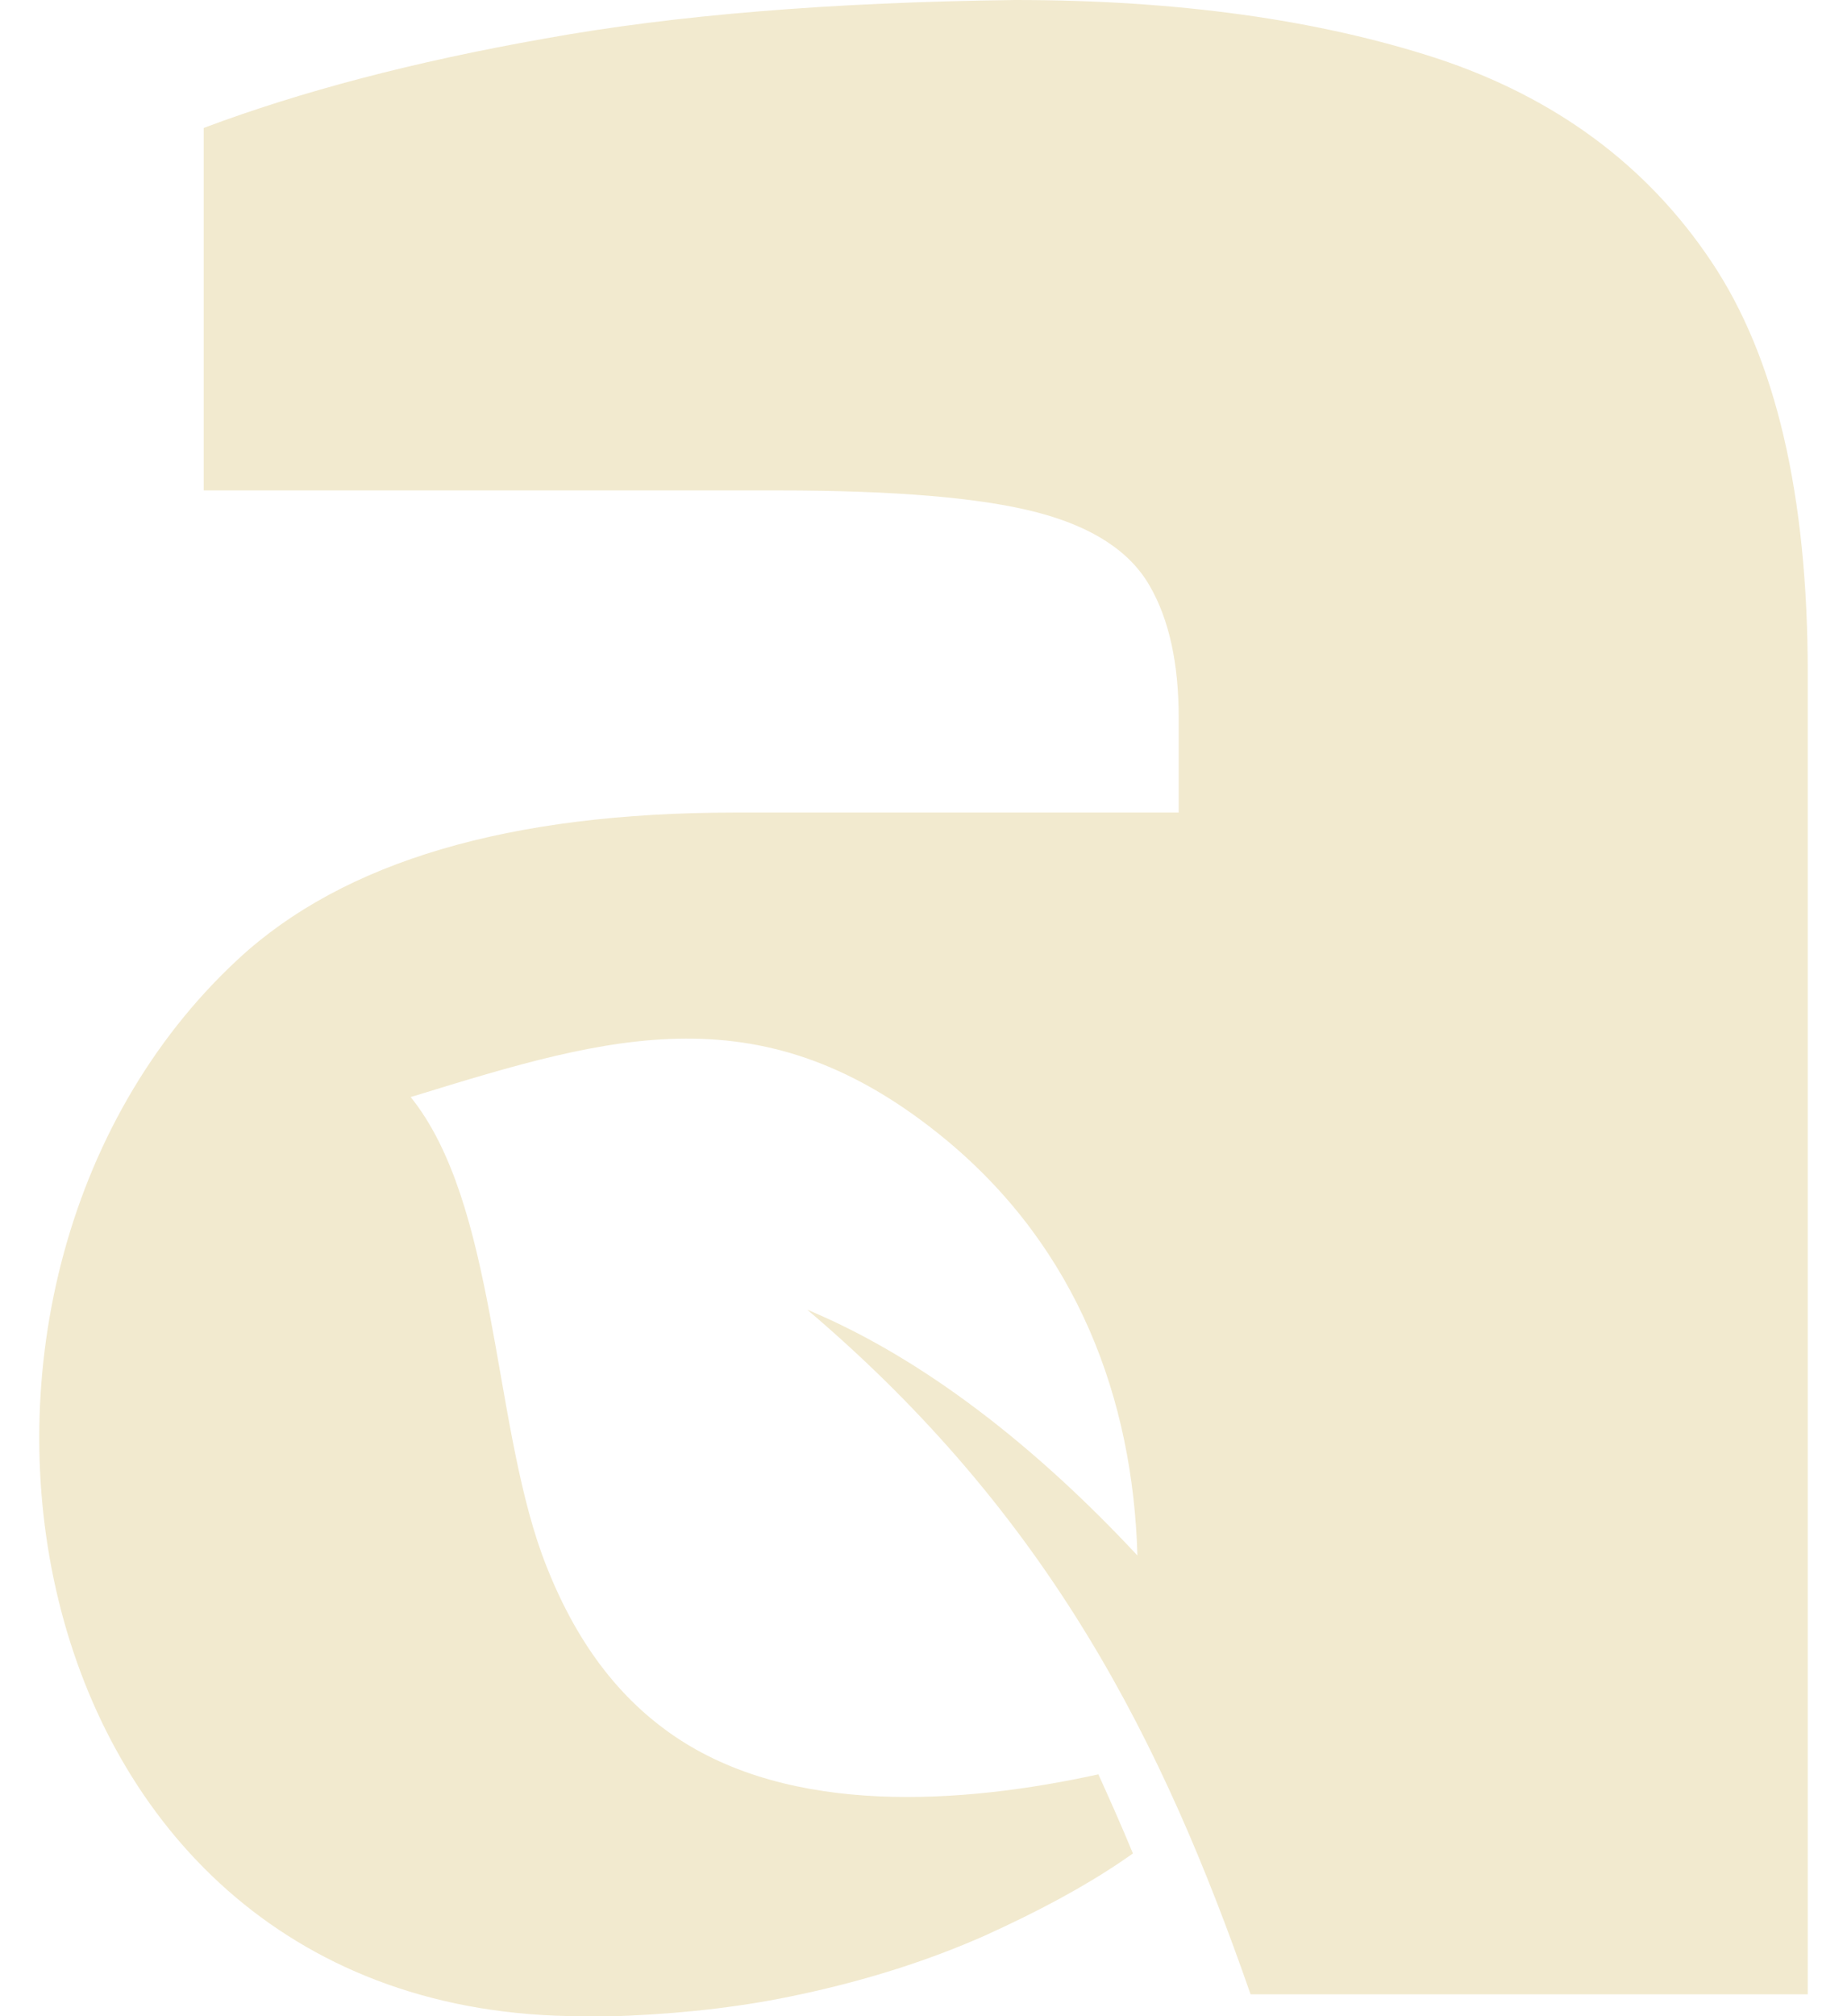 <svg width="44" height="48" viewBox="0 0 44 48" fill="none" xmlns="http://www.w3.org/2000/svg">
<path d="M13.861 48C0.163 48 -2.787 30.66 5.677 22.831C8.188 20.507 12.135 19.345 17.502 19.345H28.079V17.074C28.079 15.805 27.853 14.749 27.388 13.947C26.922 13.132 26.033 12.545 24.704 12.198C23.375 11.85 21.316 11.676 18.553 11.676H4.853V3.046C7.165 2.178 9.862 1.469 12.958 0.922C16.054 0.36 19.787 0.054 24.185 0C28.051 0 31.399 0.468 34.23 1.389C37.06 2.324 39.239 3.941 40.767 6.225C42.308 8.523 43.065 11.796 43.065 16.031V47.479H29.792C27.706 41.494 25.023 36.097 19.23 31.18C22.02 32.343 24.703 34.467 27.096 37.032C26.989 33.291 25.66 29.737 22.565 27.159C18.207 23.539 14.566 24.648 9.876 26.09L9.783 26.117C11.816 28.642 11.723 33.705 12.906 36.992C13.61 38.915 14.633 40.345 16.028 41.307C18.832 43.244 22.937 42.95 26.166 42.242C26.445 42.856 26.724 43.484 26.989 44.126L26.737 44.3C25.833 44.914 24.744 45.502 23.442 46.09C22.14 46.665 20.691 47.133 19.07 47.48C17.782 47.761 16.427 47.921 14.991 47.987C14.726 48.001 14.473 48.001 14.207 48.001H13.862L13.861 48Z" fill="#F2EACF"/>
</svg>
